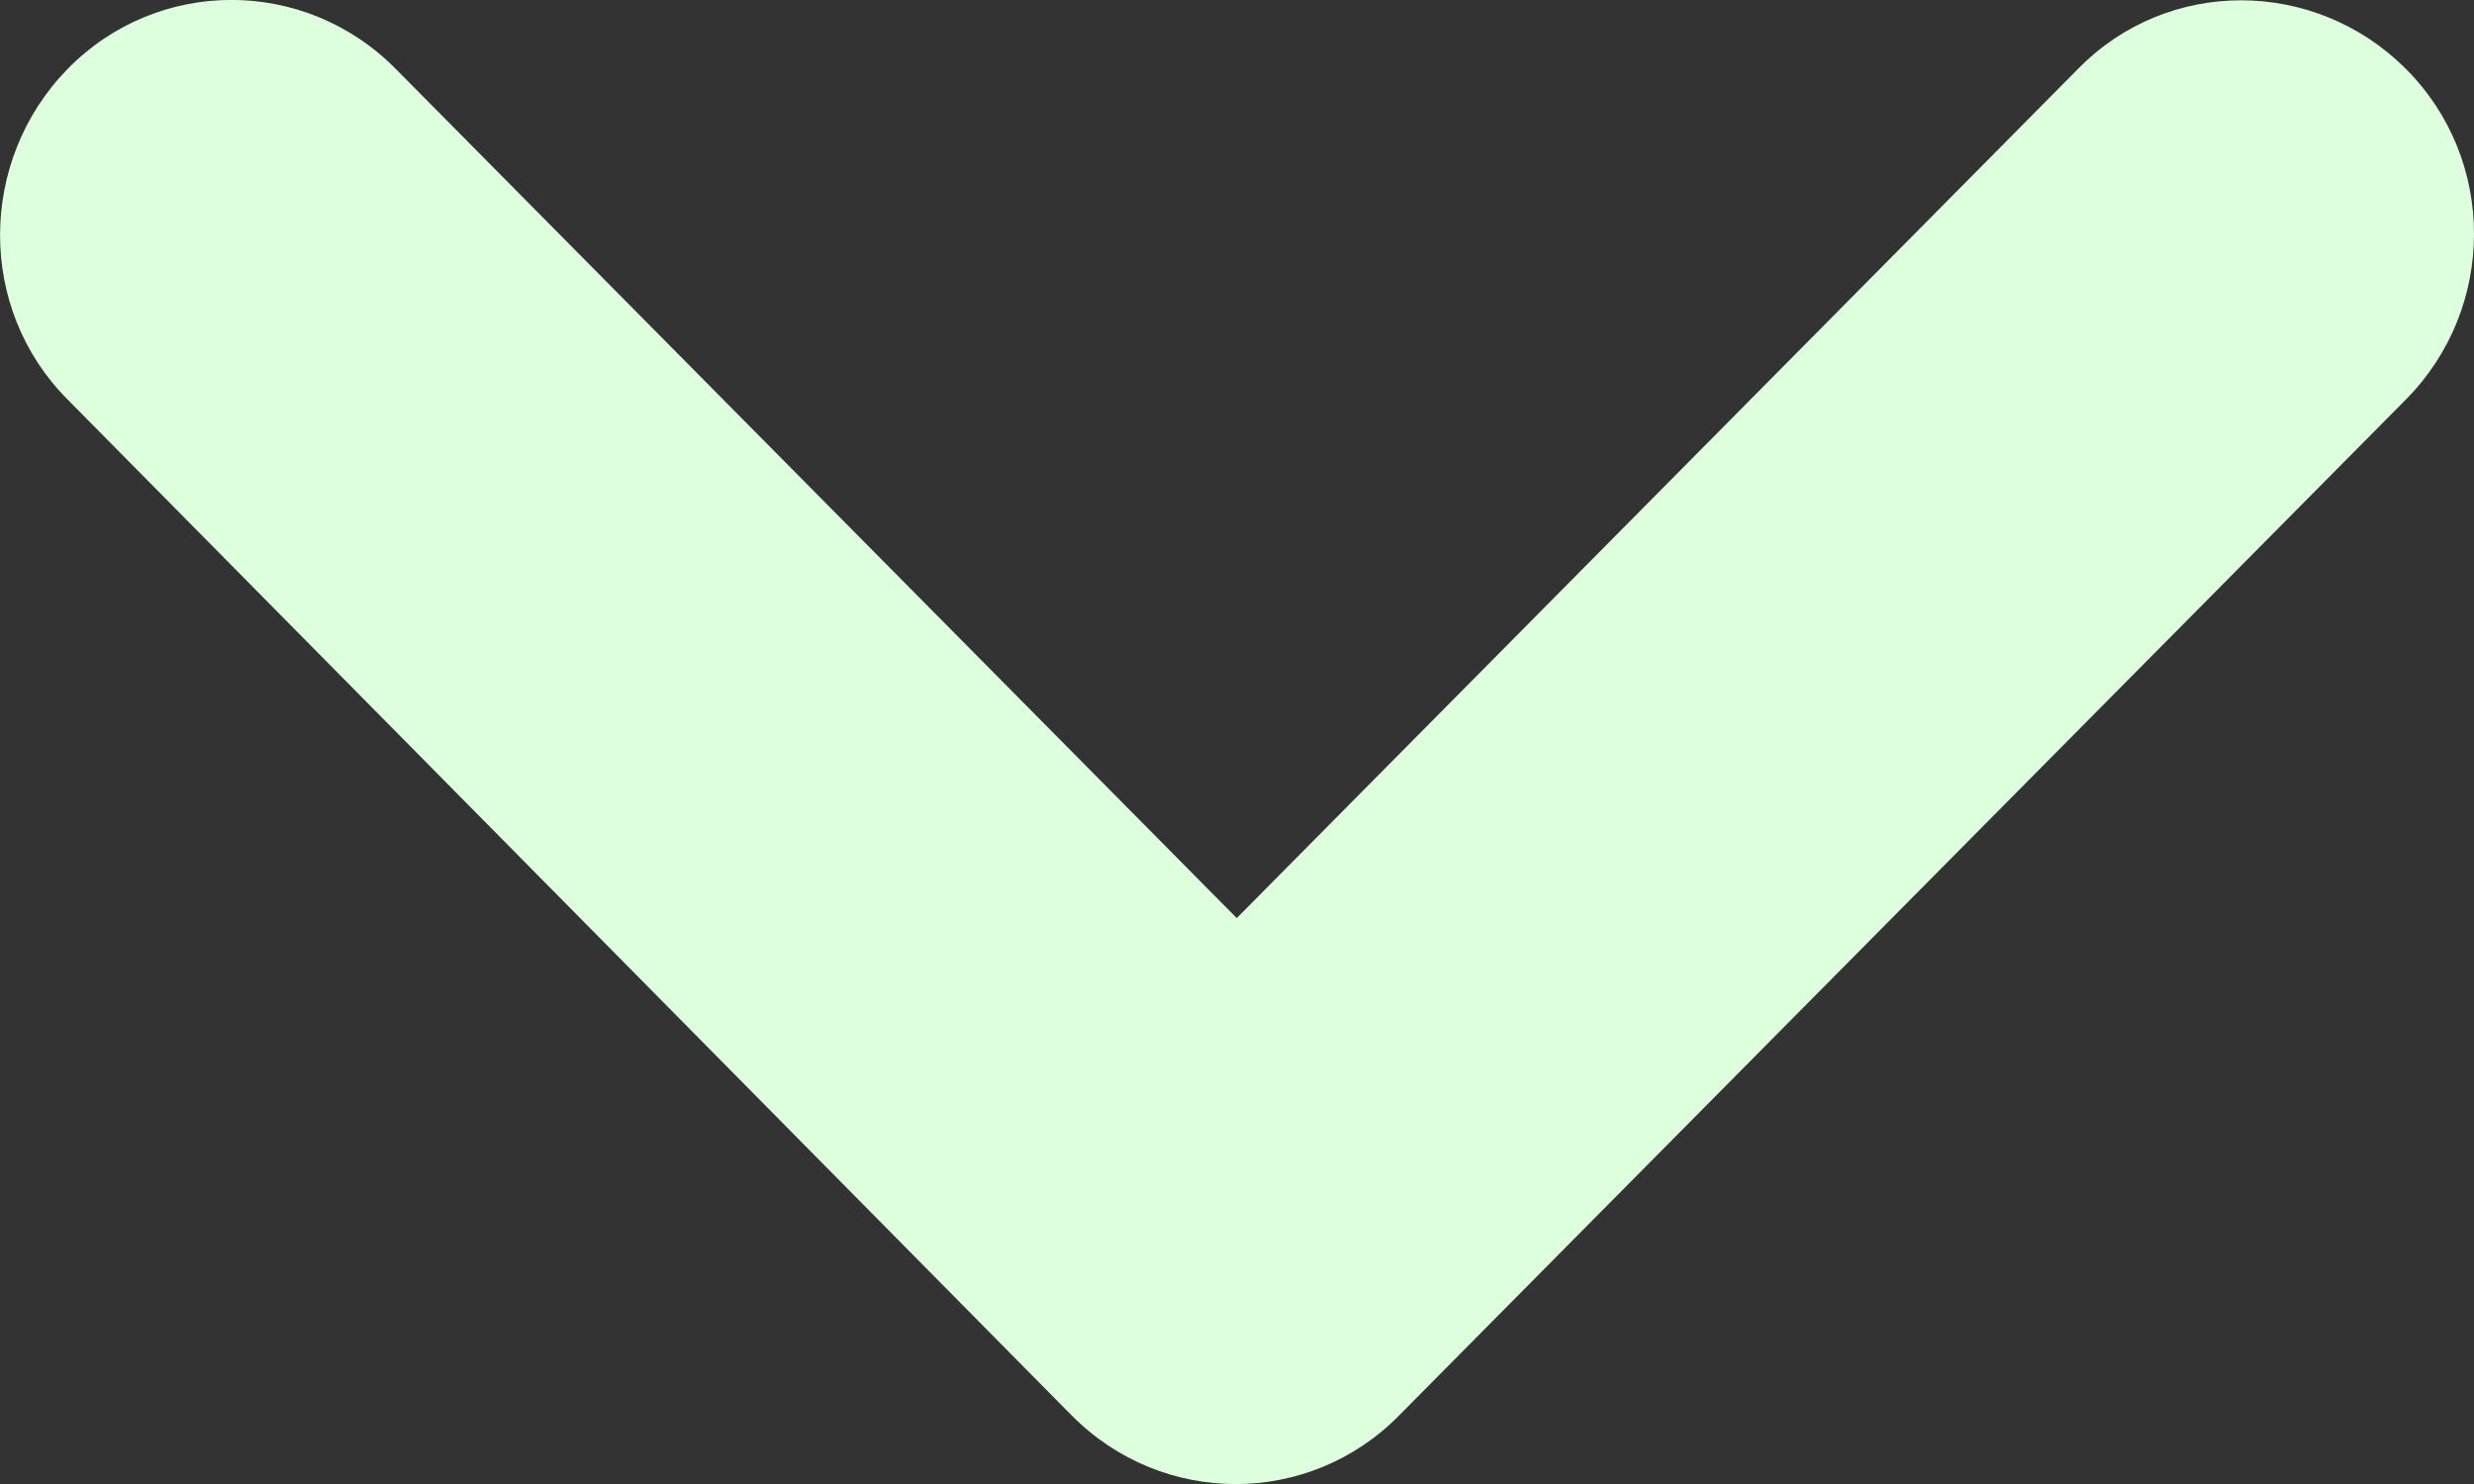 <svg width="10" height="6" viewBox="0 0 10 6" fill="none" xmlns="http://www.w3.org/2000/svg">
<rect x="0" y="0" width="10" height="6" fill="#333333" stroke="none"/>
<path d="M9.724 1.616C10.092 1.245 10.092 0.645 9.724 0.278C9.357 -0.089 8.763 -0.093 8.4 0.278L4.999 3.712L1.599 0.278C1.232 -0.093 0.638 -0.093 0.274 0.278C-0.089 0.649 -0.093 1.249 0.274 1.616L4.331 5.722C4.698 6.093 5.292 6.093 5.656 5.722L9.724 1.616Z" fill="#DEFFDD"/>
</svg>
